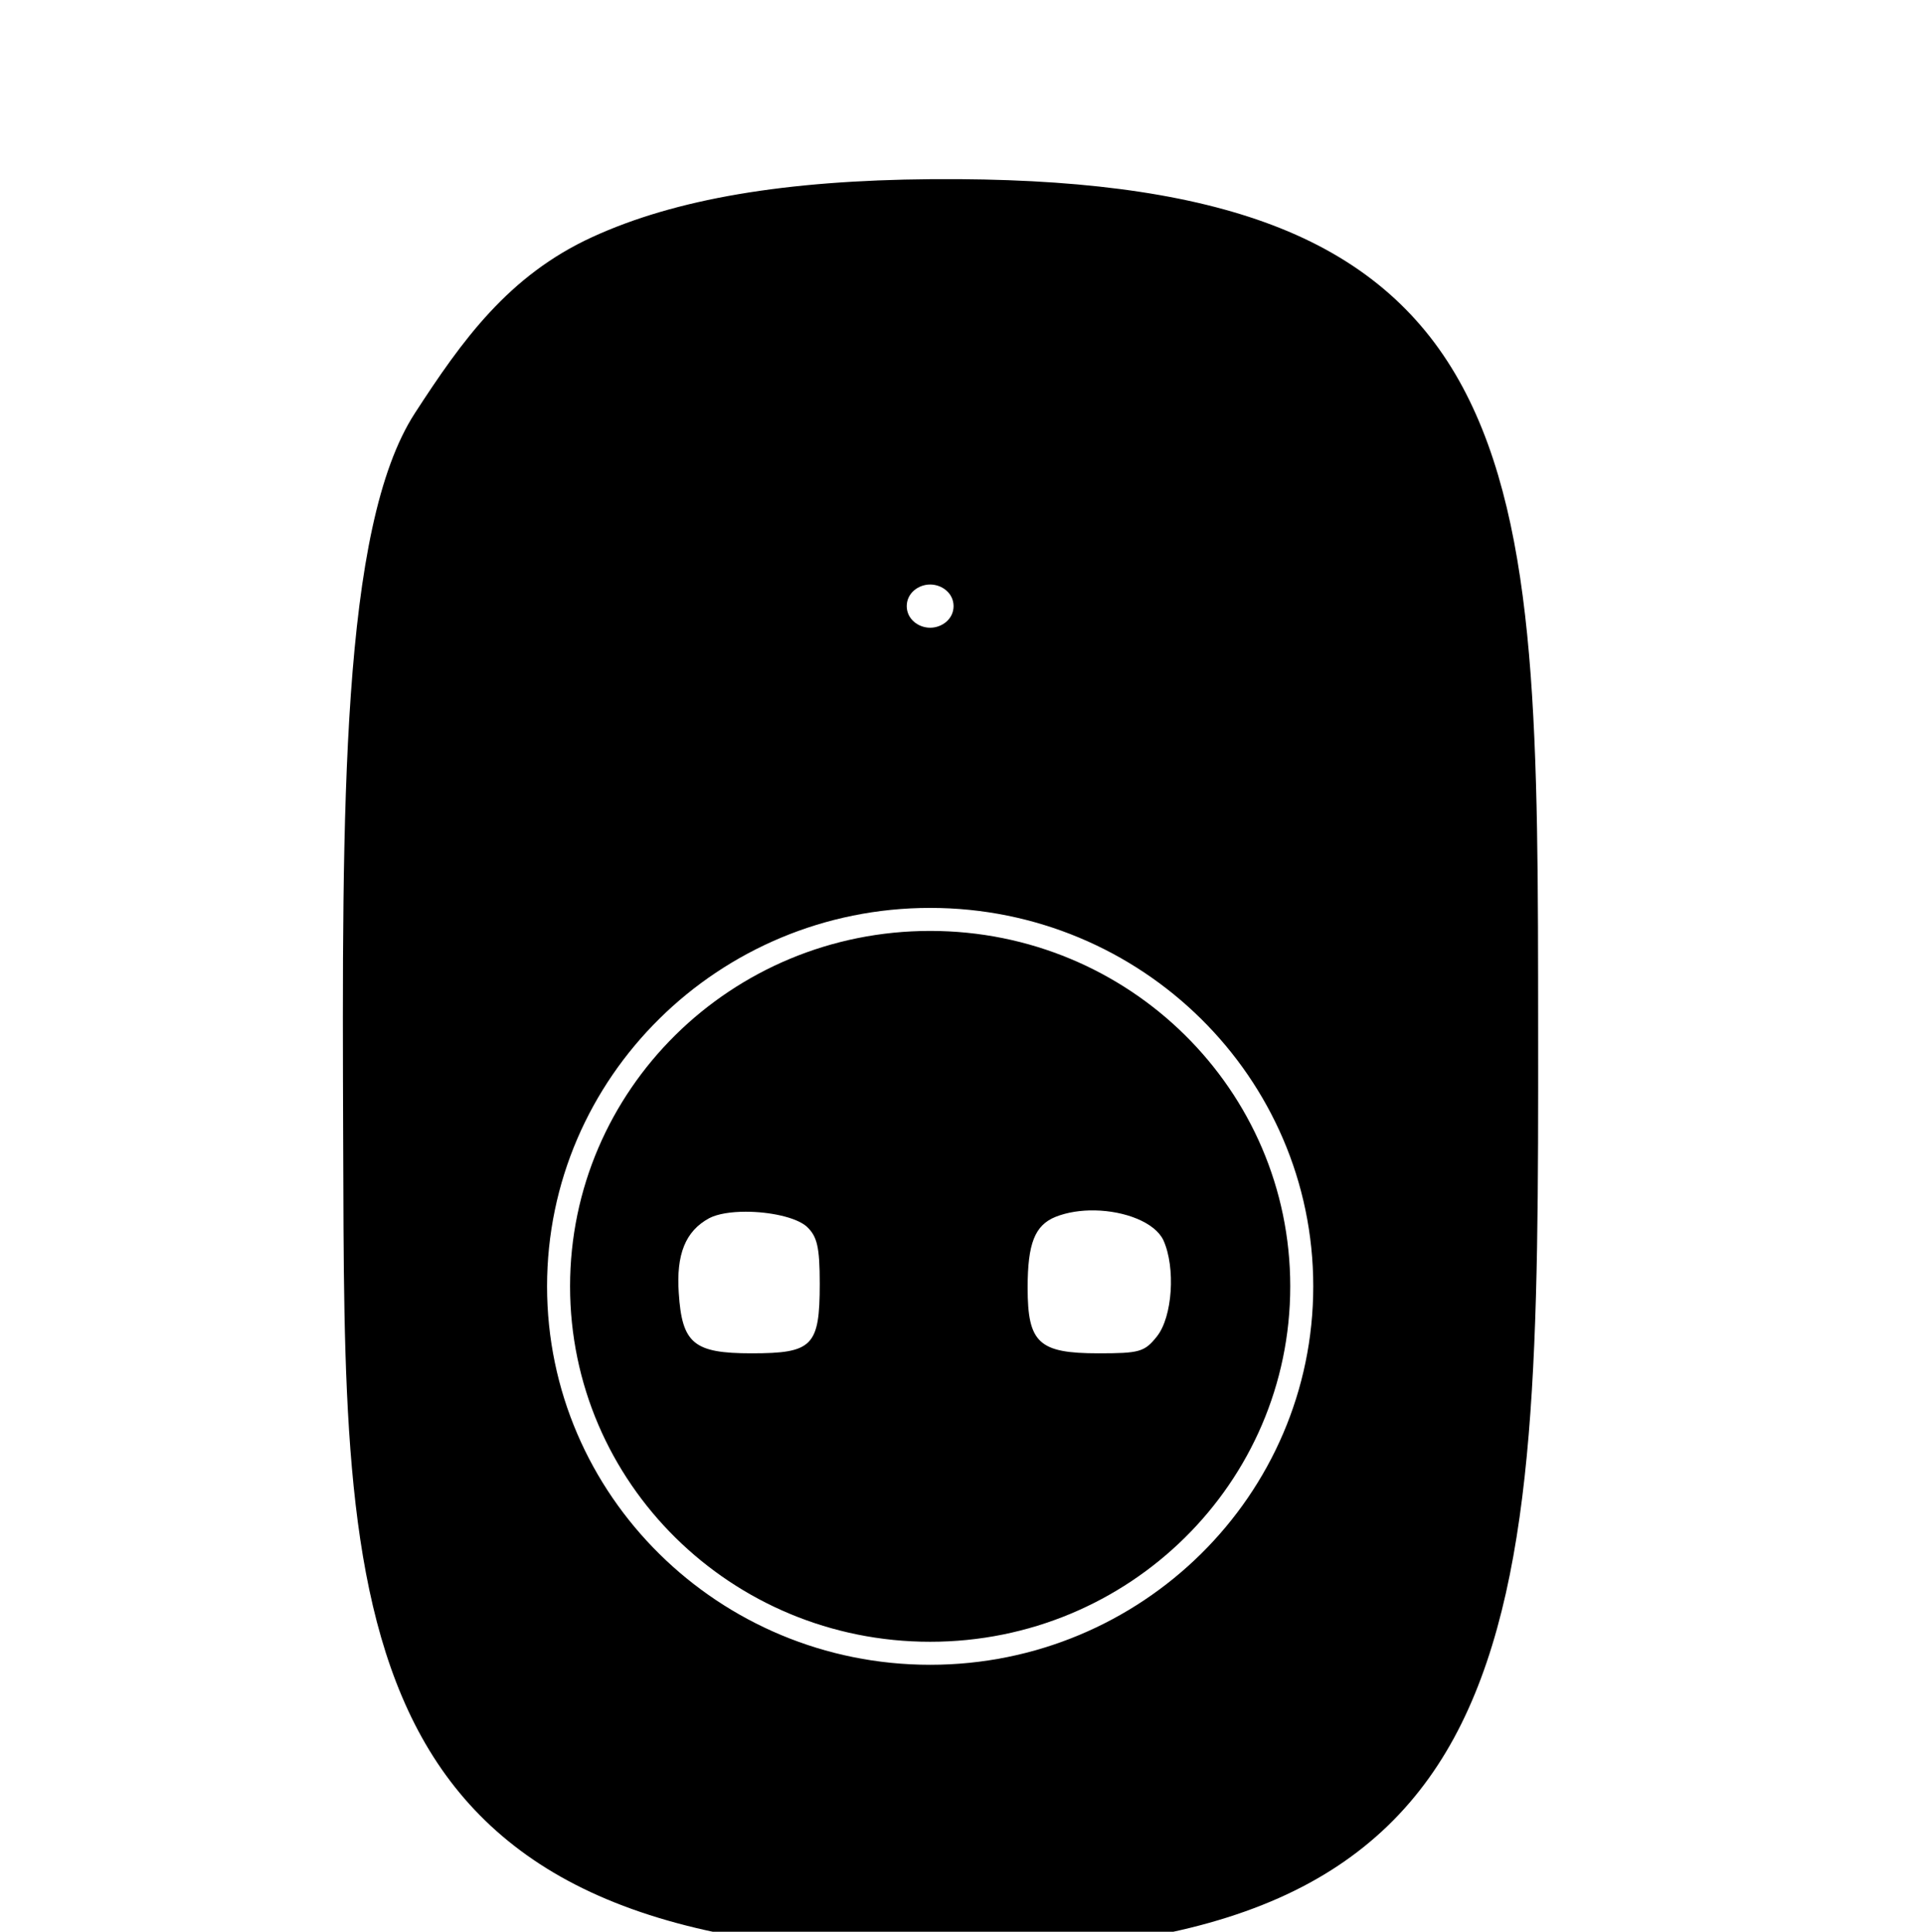 <?xml version="1.0" encoding="UTF-8" standalone="no"?>
<svg
   xmlns:dc="http://purl.org/dc/elements/1.1/"
   xmlns:cc="http://creativecommons.org/ns#"
   xmlns:rdf="http://www.w3.org/1999/02/22-rdf-syntax-ns#"
   xmlns:svg="http://www.w3.org/2000/svg"
   xmlns="http://www.w3.org/2000/svg"
   id="svg2"
   viewBox="0 0 300 470"
   height="470pt"
   width="468pt"
   version="1.0">
  <defs
     id="defs22" />
  <g fill="#000000">
    <path
        id="path4153"
        transform="scale(0.8,0.8)"
        d="m 186.66,54.484 c -2.766,-0.018 -5.575,-0.015 -8.428,0.008 -44.223,0.35 -77.67,5.955 -103.08,17.617 -25.41,11.662 -39.49,31.28 -53.92,53.514 -22.549,34.742 -22.192,119.977 -21.834,220.789 0.26,73.248 -0.44,134.269 21.805,177.99 11.122,21.861 28.148,39.257 53.496,51.049 25.348,11.792 58.916,18.088 103.533,18.447 45.322,0.365 79.647,-5.067 105.754,-16.633 26.107,-11.566 43.876,-29.401 55.582,-53.025 23.412,-47.249 23.418,-117.115 23.352,-210.656 -0.062,-87.796 0.323,-152.4 -22.959,-195.838 C 328.32,96.027 310.564,79.811 284.438,69.379 259.944,59.599 228.152,54.754 186.66,54.484 Z M 177.967,177.768 c 3.595,1e-5 7.121,2.633 7.121,6.57 0,3.938 -3.526,6.572 -7.121,6.572 -3.595,-2e-5 -7.125,-2.635 -7.125,-6.572 0,-3.938 3.53,-6.57 7.125,-6.57 z m -0.002,98.35 c 64.299,0 116.543,51.544 116.543,115.092 0,63.548 -52.243,115.096 -116.543,115.096 -64.299,0 -116.543,-51.548 -116.543,-115.096 0,-63.548 52.243,-115.092 116.543,-115.092 z m 0,7 c -60.565,0 -109.543,48.376 -109.543,108.092 0,59.716 48.978,108.096 109.543,108.096 60.565,0 109.543,-48.38 109.543,-108.096 0,-59.716 -48.978,-108.092 -109.543,-108.092 z m 50.082,85.004 c 9.173,0.163 18.293,3.637 20.875,9.072 3.755,8.301 2.769,23.321 -1.975,29.25 -3.755,4.743 -5.336,5.139 -17.787,5.139 -18.182,0 -21.543,-3.164 -21.543,-19.963 0,-13.439 2.174,-18.972 8.498,-21.541 3.582,-1.42 7.762,-2.031 11.932,-1.957 z m -106.207,0.402 c 7.294,-0.006 15.37,1.679 18.582,4.52 3.162,2.965 3.951,6.125 3.951,17.391 0,18.973 -2.172,21.148 -20.75,21.148 -17.59,0 -21.149,-2.965 -22.137,-18.381 -0.791,-11.66 1.977,-18.776 9.289,-22.729 2.594,-1.334 6.688,-1.946 11.064,-1.949 z"
        style="color:#000000" />
  </g>
  <g fill="#000000"
     transform="translate(-14.15,19.2)"
     id="g4158" />
</svg>
